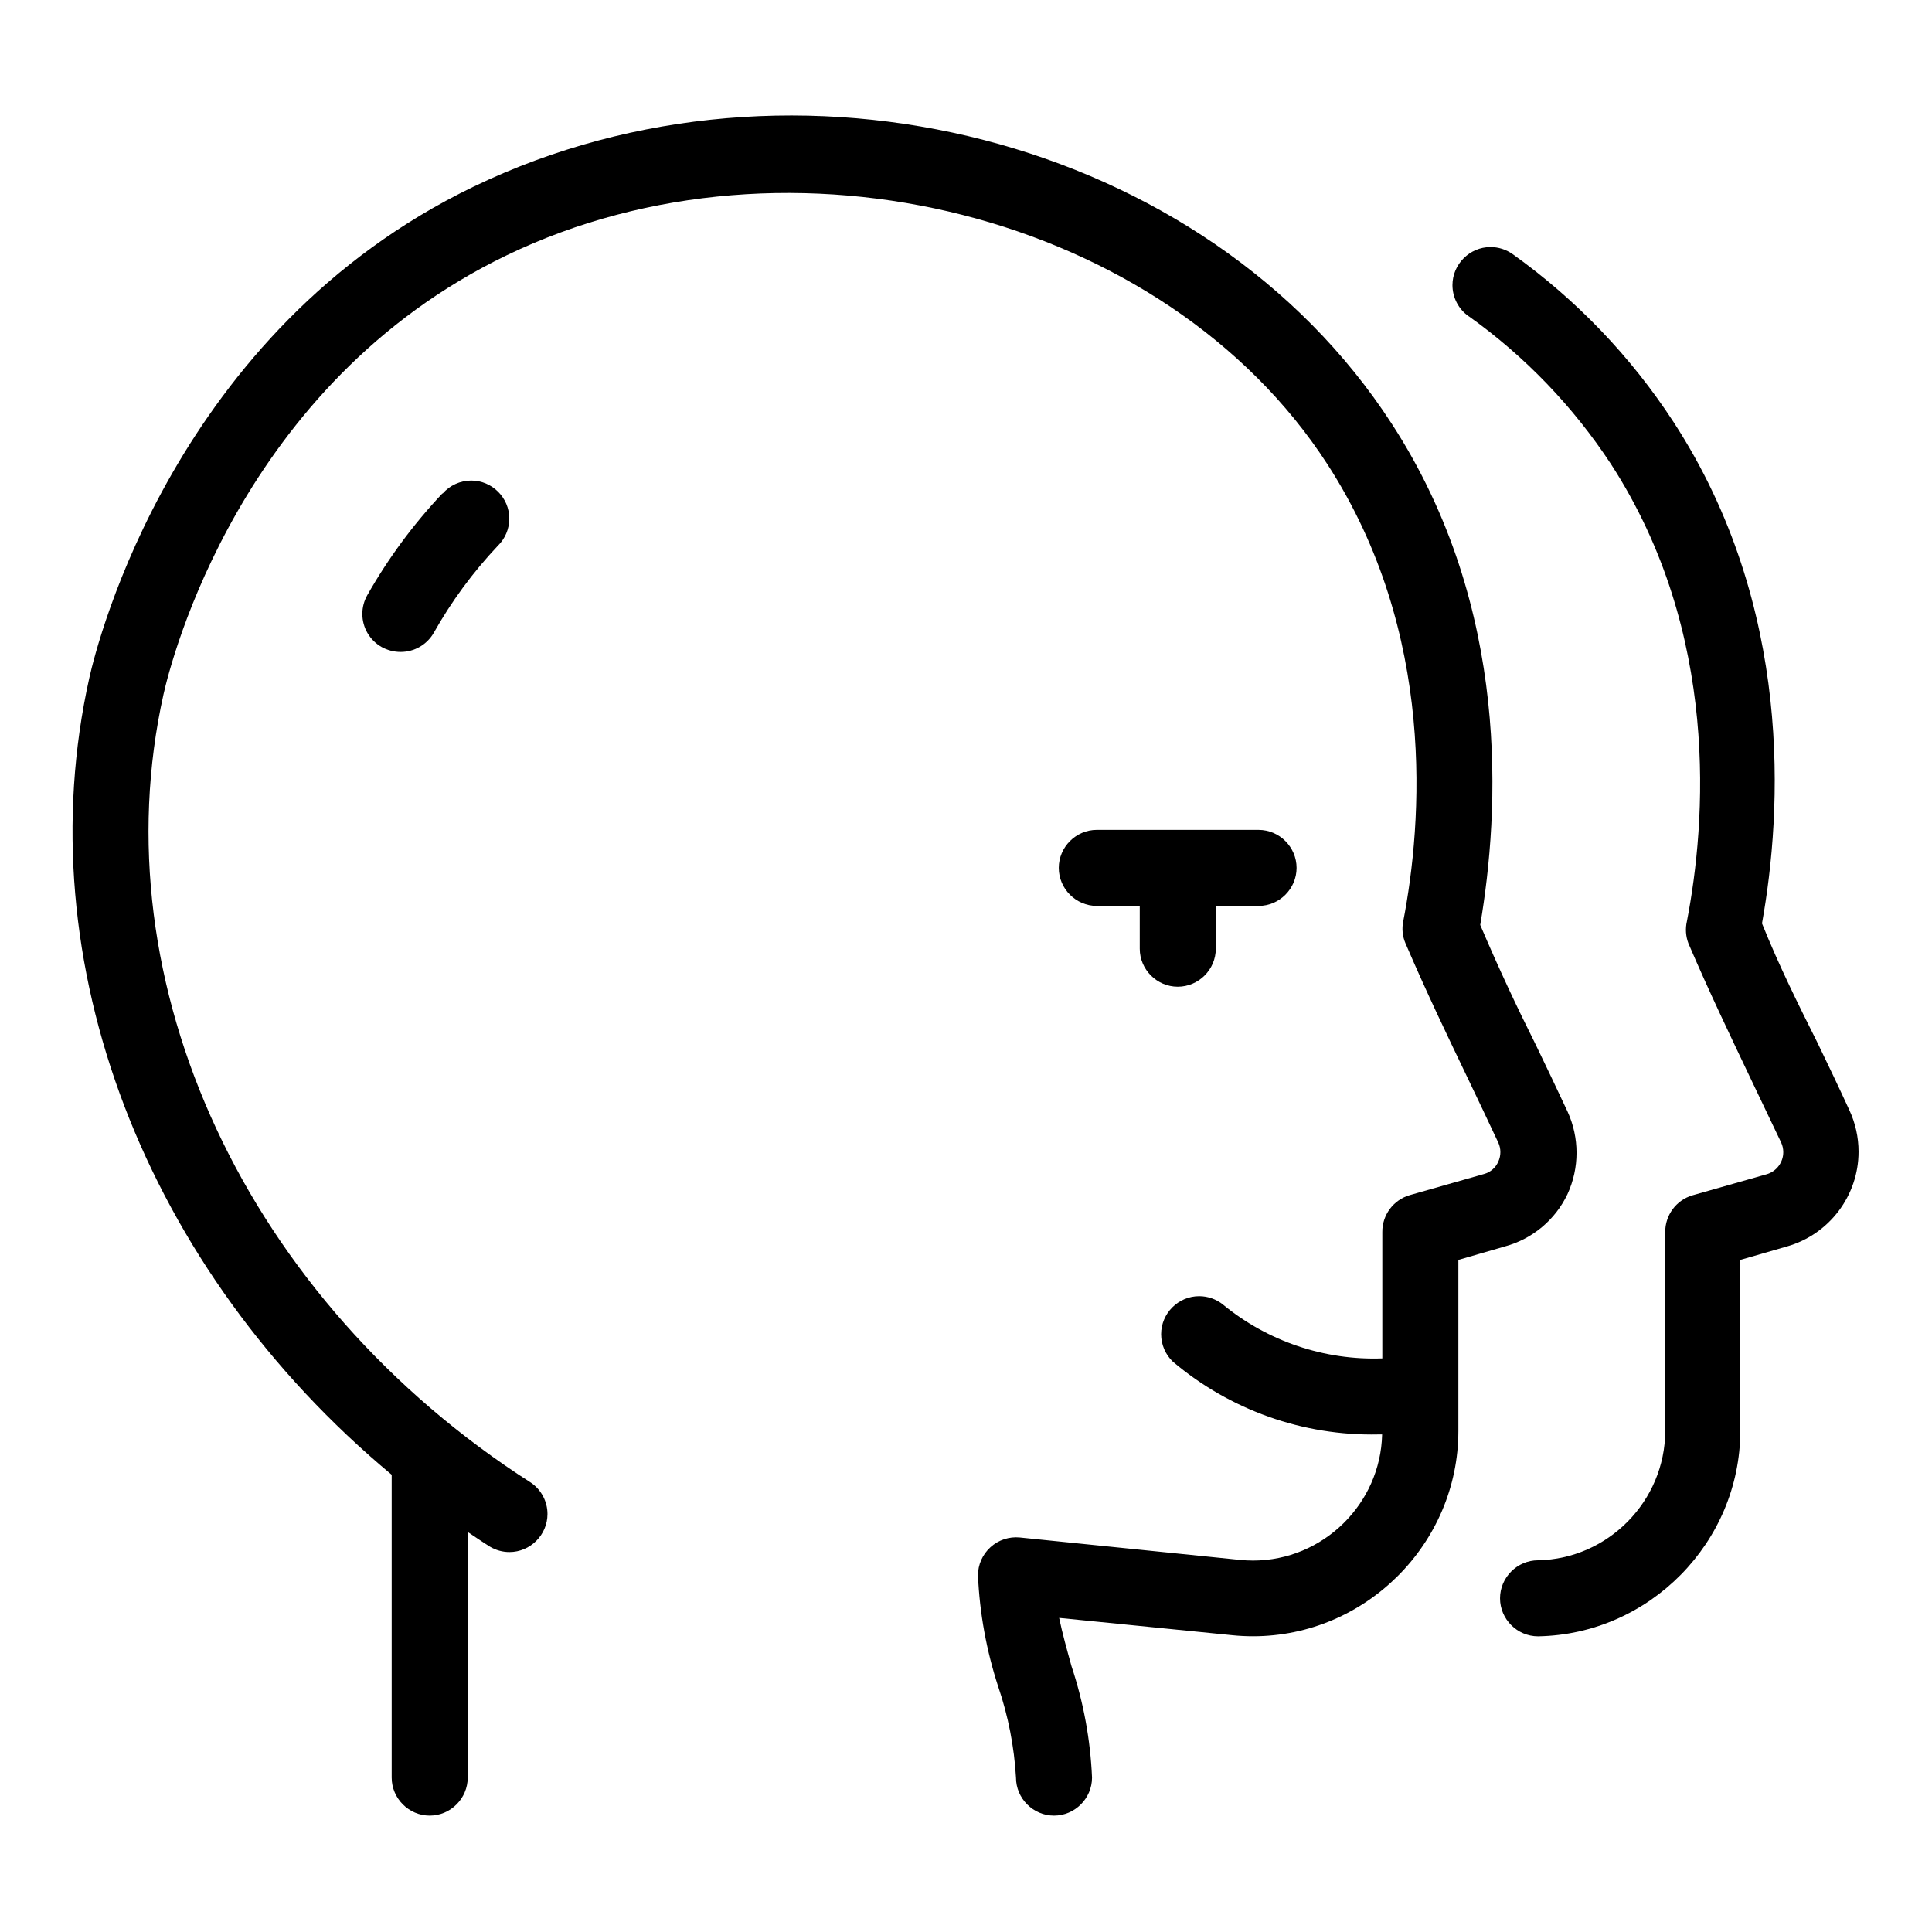 <?xml version="1.0" encoding="UTF-8"?>
<!-- Uploaded to: ICON Repo, www.iconrepo.com, Generator: ICON Repo Mixer Tools -->
<svg fill="#000000" width="800px" height="800px" version="1.1" viewBox="144 144 512 512" xmlns="http://www.w3.org/2000/svg">
 <g>
  <path d="m247.8 534.82v80.258c0 5.527 4.551 10.078 10.078 10.078s10.074-4.551 10.074-10.078v-65.09c1.965 1.309 3.93 2.668 5.945 3.93 1.547 0.91 3.316 1.391 5.113 1.391 5.527 0 10.078-4.547 10.078-10.078 0-3.309-1.633-6.414-4.359-8.293-75.371-48.215-114.52-132.2-97.387-208.98 1.863-8.312 20.152-82.223 90.988-116.33 74.969-36.125 174.57-10.781 217.39 55.316 29.07 44.84 25.191 95.172 20.152 121.22-0.41 1.965-0.195 4.004 0.605 5.844 5.441 12.695 10.93 24.133 16.273 35.266 2.769 5.793 5.539 11.59 8.312 17.531 0.738 1.598 0.738 3.441 0 5.039-0.695 1.613-2.086 2.816-3.781 3.277l-19.648 5.59c-4.356 1.246-7.363 5.289-7.305 9.824v33.453c-15.336 0.559-30.359-4.516-42.219-14.258-1.789-1.441-4.019-2.227-6.324-2.227-5.523 0-10.074 4.543-10.074 10.078 0 2.738 1.125 5.363 3.098 7.262 15.176 12.848 34.535 19.715 54.41 19.297h1.059c-0.422 18.465-15.727 33.422-34.199 33.422-1.148 0-2.289-0.055-3.434-0.172l-58.391-5.941c-2.832-0.277-5.652 0.652-7.762 2.566-2.109 1.906-3.32 4.617-3.324 7.457 0.445 10.059 2.258 20.008 5.391 29.574 2.637 7.766 4.211 15.844 4.688 24.031 0 5.527 4.547 10.078 10.074 10.078 5.527 0 10.078-4.551 10.078-10.078-0.434-10.047-2.262-19.98-5.441-29.523-1.211-4.383-2.418-8.664-3.277-12.797l45.848 4.586c1.84 0.188 3.695 0.281 5.543 0.281 29.84 0 54.402-24.551 54.41-54.391v-45.344l12.344-3.578c7.281-1.973 13.34-7.043 16.574-13.852 3.199-6.953 3.199-14.965 0-21.918-2.82-6.043-5.641-11.938-8.461-17.785-5.039-10.074-9.777-20.152-14.664-31.637 5.039-29.777 8.363-83.887-23.477-132.86-49.07-75.723-158.14-103.79-243.24-62.824-79.301 38.238-99.805 120.91-101.87 130.13-16.879 75.52 14.965 157.04 80.105 211.25z"/>
  <path d="m533.36 227.9c14.812 10.59 27.539 23.824 37.535 39.043 29.07 44.84 25.191 95.172 20.152 121.22-0.449 1.945-0.309 3.981 0.402 5.844 5.441 12.695 10.934 24.133 16.223 35.266l8.363 17.531c0.363 0.797 0.551 1.66 0.551 2.531 0 2.68-1.766 5.059-4.328 5.832l-19.699 5.594c-4.324 1.258-7.301 5.269-7.254 9.773v52.699c-0.051 18.566-15.141 33.906-33.707 34.258-5.527 0-10.074 4.551-10.074 10.078s4.547 10.074 10.074 10.074c29.516-0.52 53.531-24.891 53.605-54.41v-45.344l12.395-3.578c11.18-3.188 18.941-13.477 18.941-25.094 0-3.828-0.84-7.613-2.465-11.078-2.773-6.047-5.594-11.941-8.414-17.785-5.039-10.074-10.078-20.152-14.711-31.637 5.34-29.777 8.41-83.887-23.43-132.86-11.309-17.355-25.77-32.441-42.621-44.488-1.719-1.234-3.777-1.898-5.894-1.898-5.531 0-10.086 4.555-10.086 10.086 0 3.238 1.562 6.293 4.191 8.188z"/>
  <path d="m456.12 405.49c5.527 0 10.078-4.547 10.078-10.074v-11.336h11.336c5.527 0 10.074-4.551 10.074-10.078 0-5.523-4.547-10.074-10.074-10.074h-42.875c-5.527 0-10.074 4.551-10.074 10.074 0 5.527 4.547 10.078 10.074 10.078h11.387v11.336c0 5.527 4.551 10.074 10.074 10.074z"/>
  <path d="m261.25 274.75c-7.688 8.156-14.375 17.207-19.902 26.957-0.867 1.52-1.324 3.238-1.324 4.992 0 3.621 1.957 6.973 5.106 8.762 1.539 0.855 3.273 1.309 5.035 1.309 3.609 0.016 6.965-1.914 8.77-5.039 4.699-8.352 10.398-16.102 16.977-23.074 1.953-1.895 3.059-4.508 3.059-7.231 0-5.527-4.551-10.074-10.078-10.074-2.906 0-5.676 1.258-7.59 3.449z"/>
 </g>
</svg>
